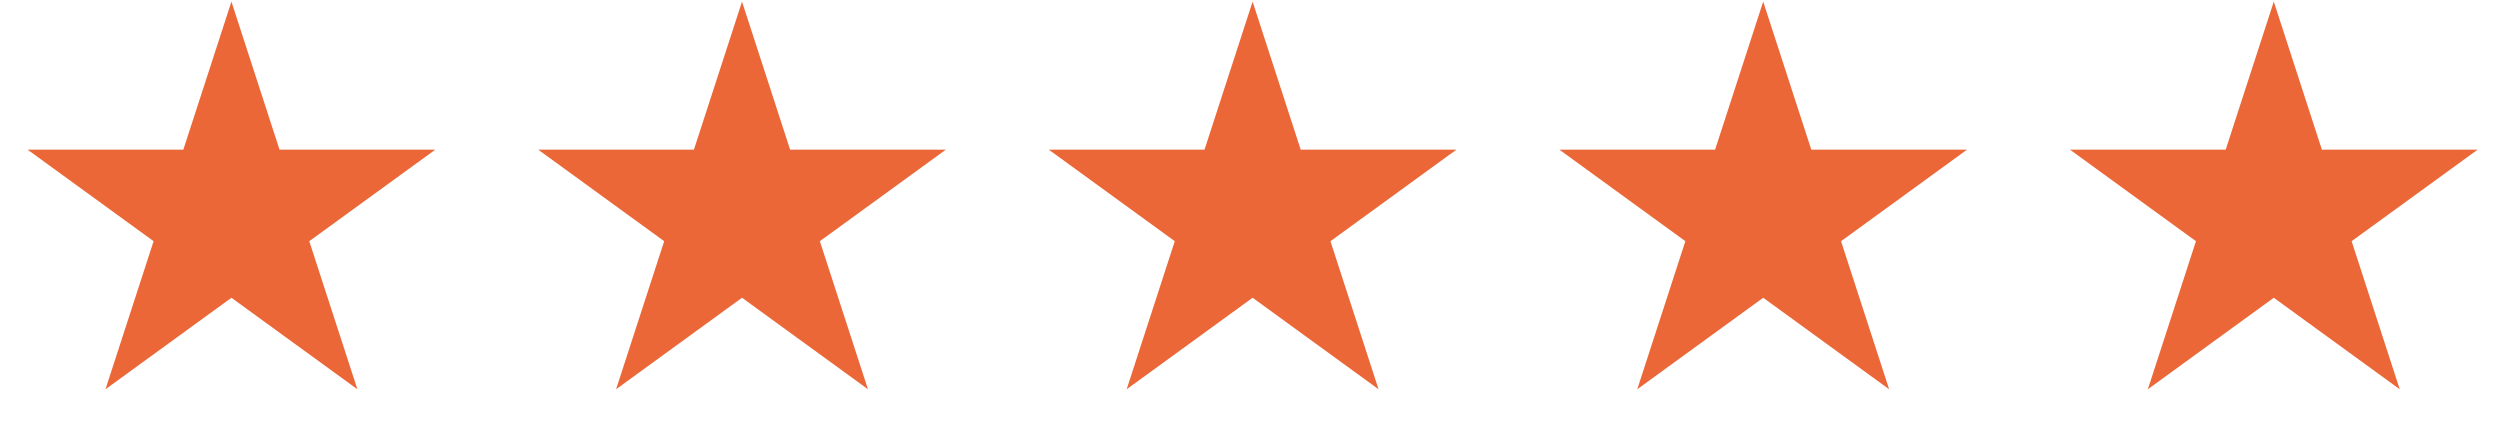 <svg width="140" height="25" viewBox="0 0 140 25" fill="none" xmlns="http://www.w3.org/2000/svg">
<path d="M12.96 0.091L15.654 8.383H24.373L17.319 13.507L20.014 21.799L12.96 16.675L5.907 21.799L8.601 13.507L1.548 8.383H10.266L12.96 0.091Z" fill="#EB6738"/>
<path d="M41.553 0.091L44.247 8.382H52.966L45.912 13.507L48.606 21.799L41.553 16.674L34.5 21.799L37.194 13.507L30.14 8.382H38.859L41.553 0.091Z" fill="#EB6738"/>
<path d="M70.146 0.091L72.84 8.382H81.558L74.505 13.507L77.199 21.799L70.146 16.674L63.093 21.799L65.787 13.507L58.733 8.382H67.452L70.146 0.091Z" fill="#EB6738"/>
<path d="M98.739 0.091L101.433 8.382H110.152L103.098 13.507L105.792 21.799L98.739 16.674L91.686 21.799L94.38 13.507L87.326 8.382H96.045L98.739 0.091Z" fill="#EB6738"/>
<path d="M127.332 0.091L130.026 8.382H138.745L131.691 13.507L134.385 21.799L127.332 16.674L120.279 21.799L122.973 13.507L115.919 8.382H124.638L127.332 0.091Z" fill="#EB6738"/>
</svg>
